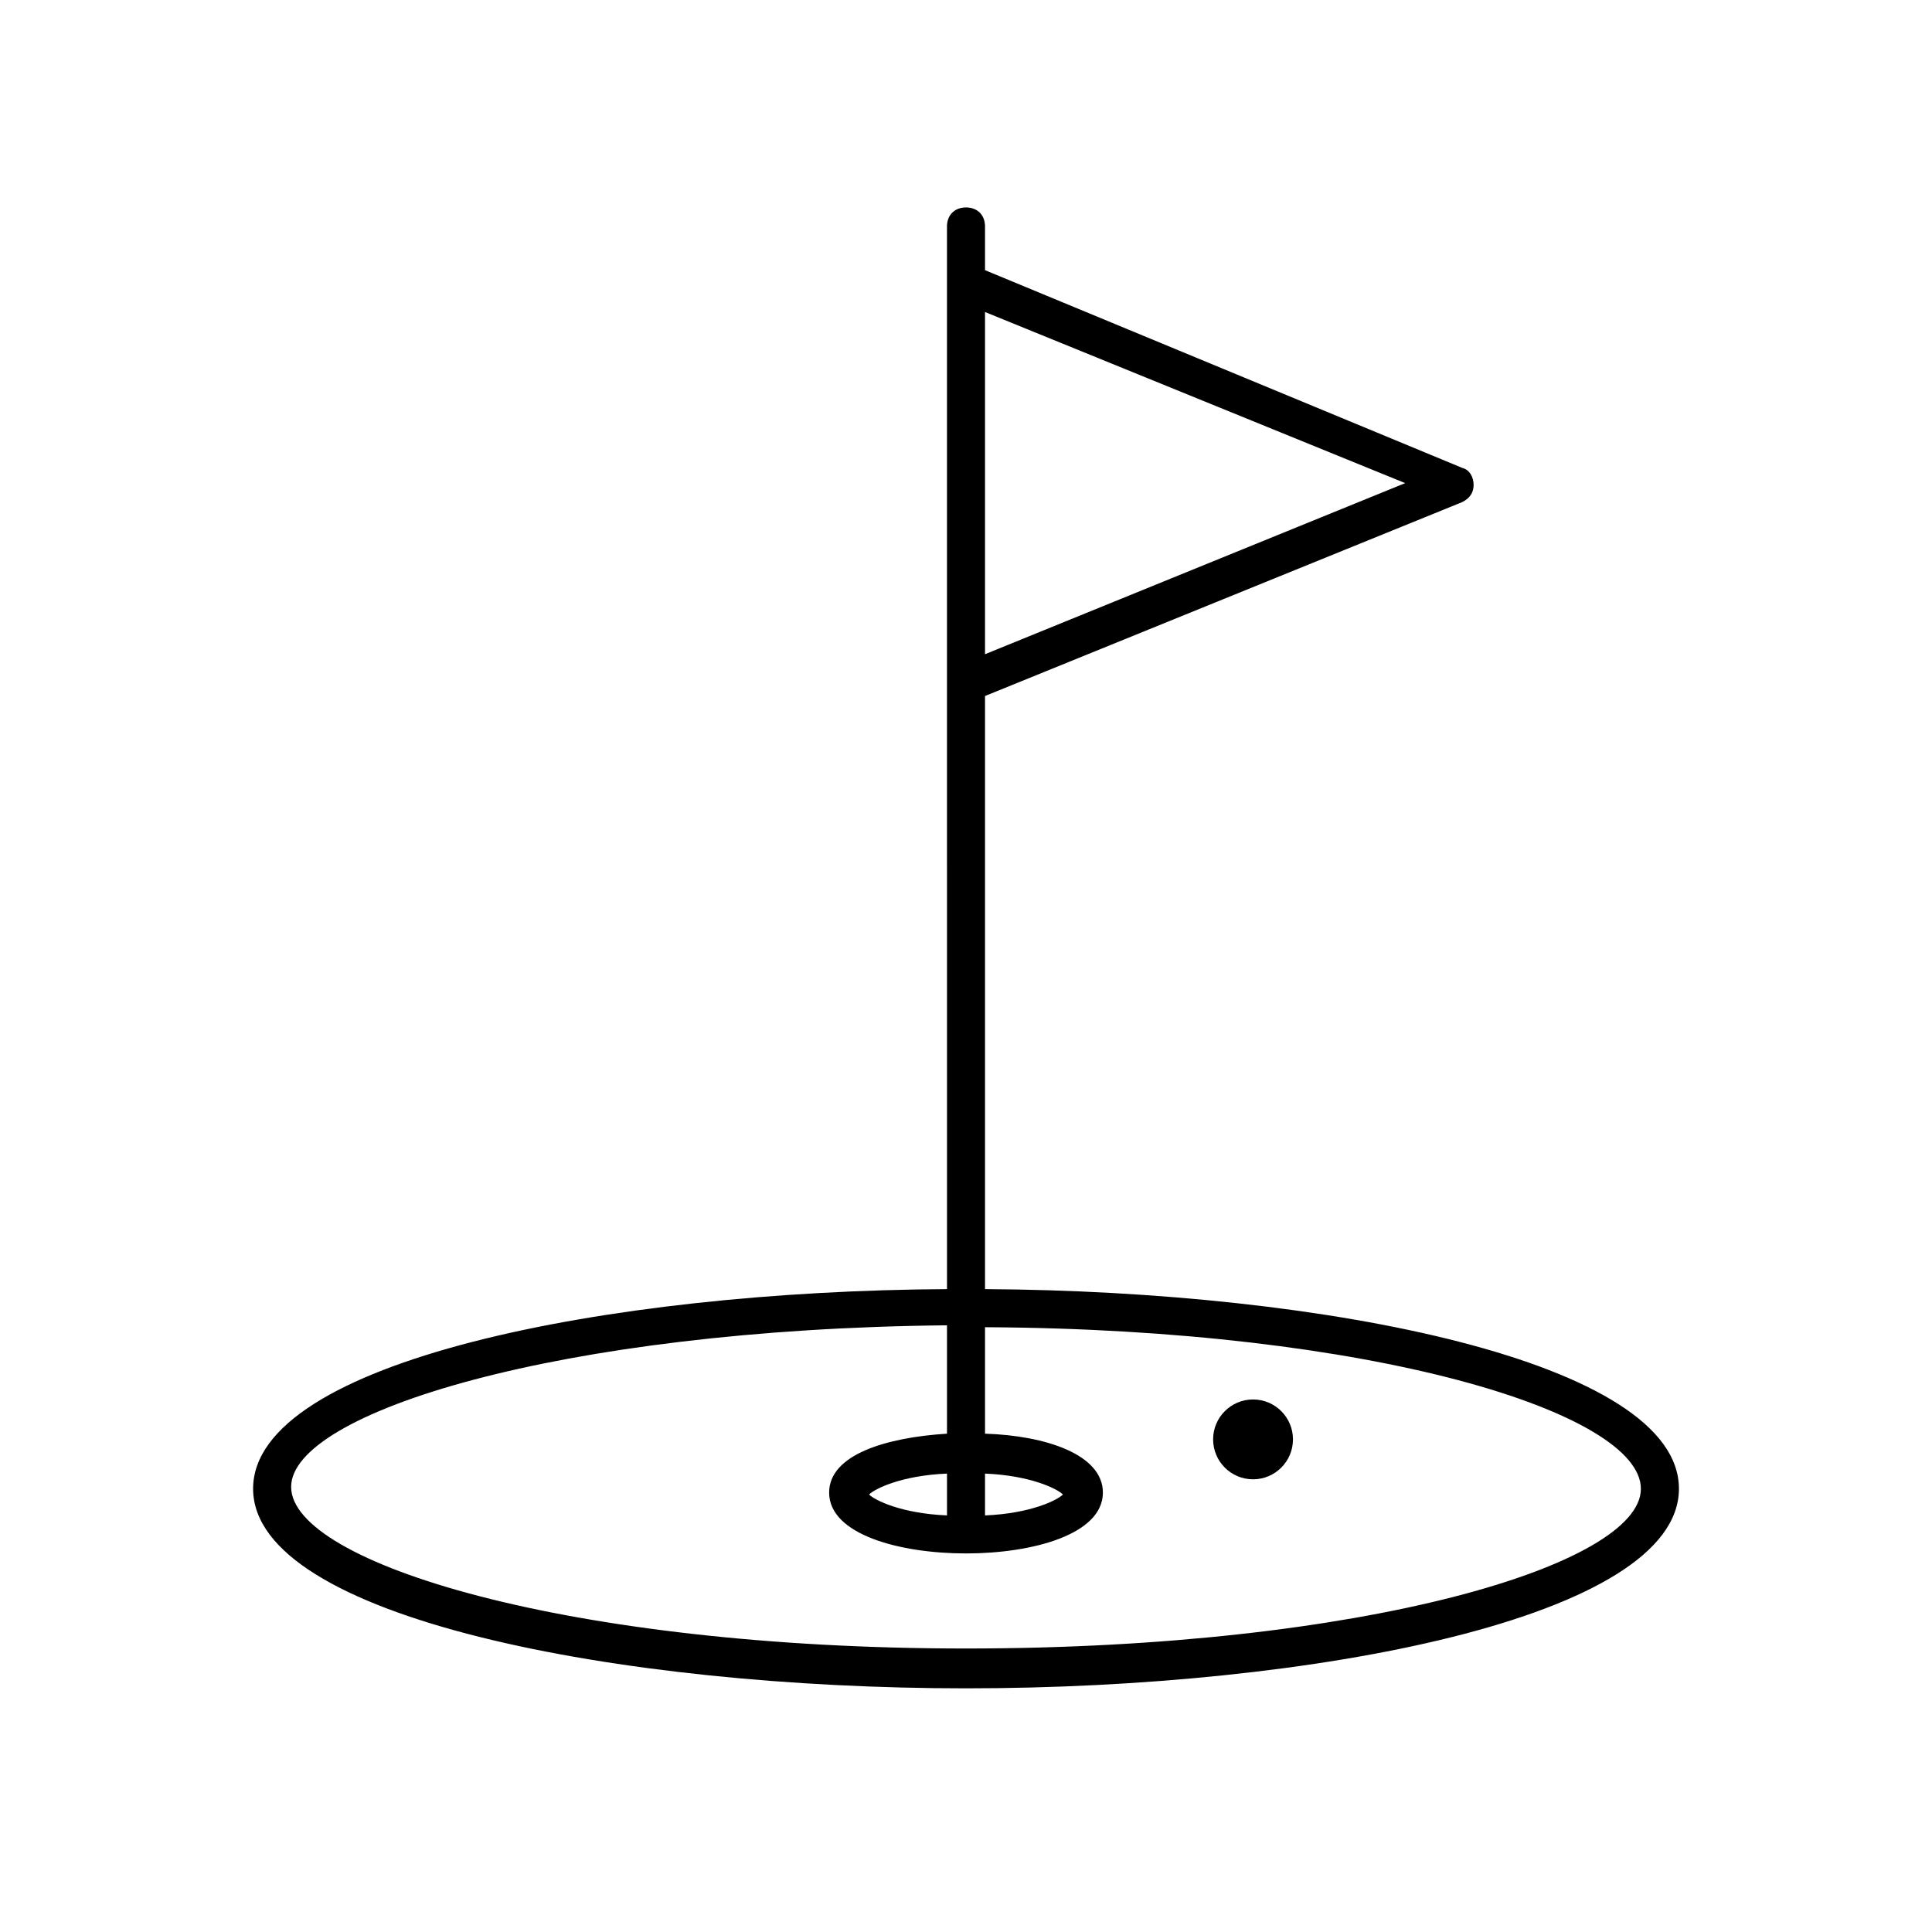 <?xml version="1.0" encoding="UTF-8"?>
<!-- Uploaded to: SVG Repo, www.svgrepo.com, Generator: SVG Repo Mixer Tools -->
<svg fill="#000000" width="800px" height="800px" version="1.1" viewBox="144 144 512 512" xmlns="http://www.w3.org/2000/svg">
 <g>
  <path d="m405.04 485.64v-157.19l126.46-51.387c2.016-1.008 3.023-2.519 3.023-4.535s-1.008-4.031-3.023-4.535l-126.46-52.395v-11.586c0-3.023-2.016-5.039-5.039-5.039-3.023 0-5.039 2.016-5.039 5.039l0.004 281.62c-90.184 0.504-183.89 19.145-183.89 52.898 0 34.258 97.234 52.898 188.93 52.898 91.691 0 188.93-18.641 188.93-52.898-0.004-33.754-93.711-52.395-183.89-52.898zm111.34-213.61-111.34 45.344v-90.688zm-142.07 268.03c1.512-1.512 8.566-5.039 20.656-5.543v11.082c-12.094-0.504-19.145-4.027-20.656-5.539zm30.73-5.543c12.09 0.504 19.145 4.031 20.656 5.543-1.512 1.512-8.566 5.039-20.656 5.543zm-5.035 46.352c-105.3 0-178.85-22.672-178.85-42.824 0-19.648 71.039-41.816 173.81-42.824v28.719c-16.121 1.008-31.234 5.543-31.234 15.617 0 11.082 18.641 16.121 36.273 16.121s36.273-5.039 36.273-16.121c0-10.078-15.113-15.113-31.234-15.617l-0.004-28.215c102.78 0.504 173.81 22.672 173.81 42.824 0.004 20.152-73.555 42.32-178.85 42.32z"/>
  <path d="m486.65 525.45c0 5.844-4.734 10.582-10.578 10.582s-10.582-4.738-10.582-10.582c0-5.84 4.738-10.578 10.582-10.578s10.578 4.738 10.578 10.578"/>
 </g>
</svg>